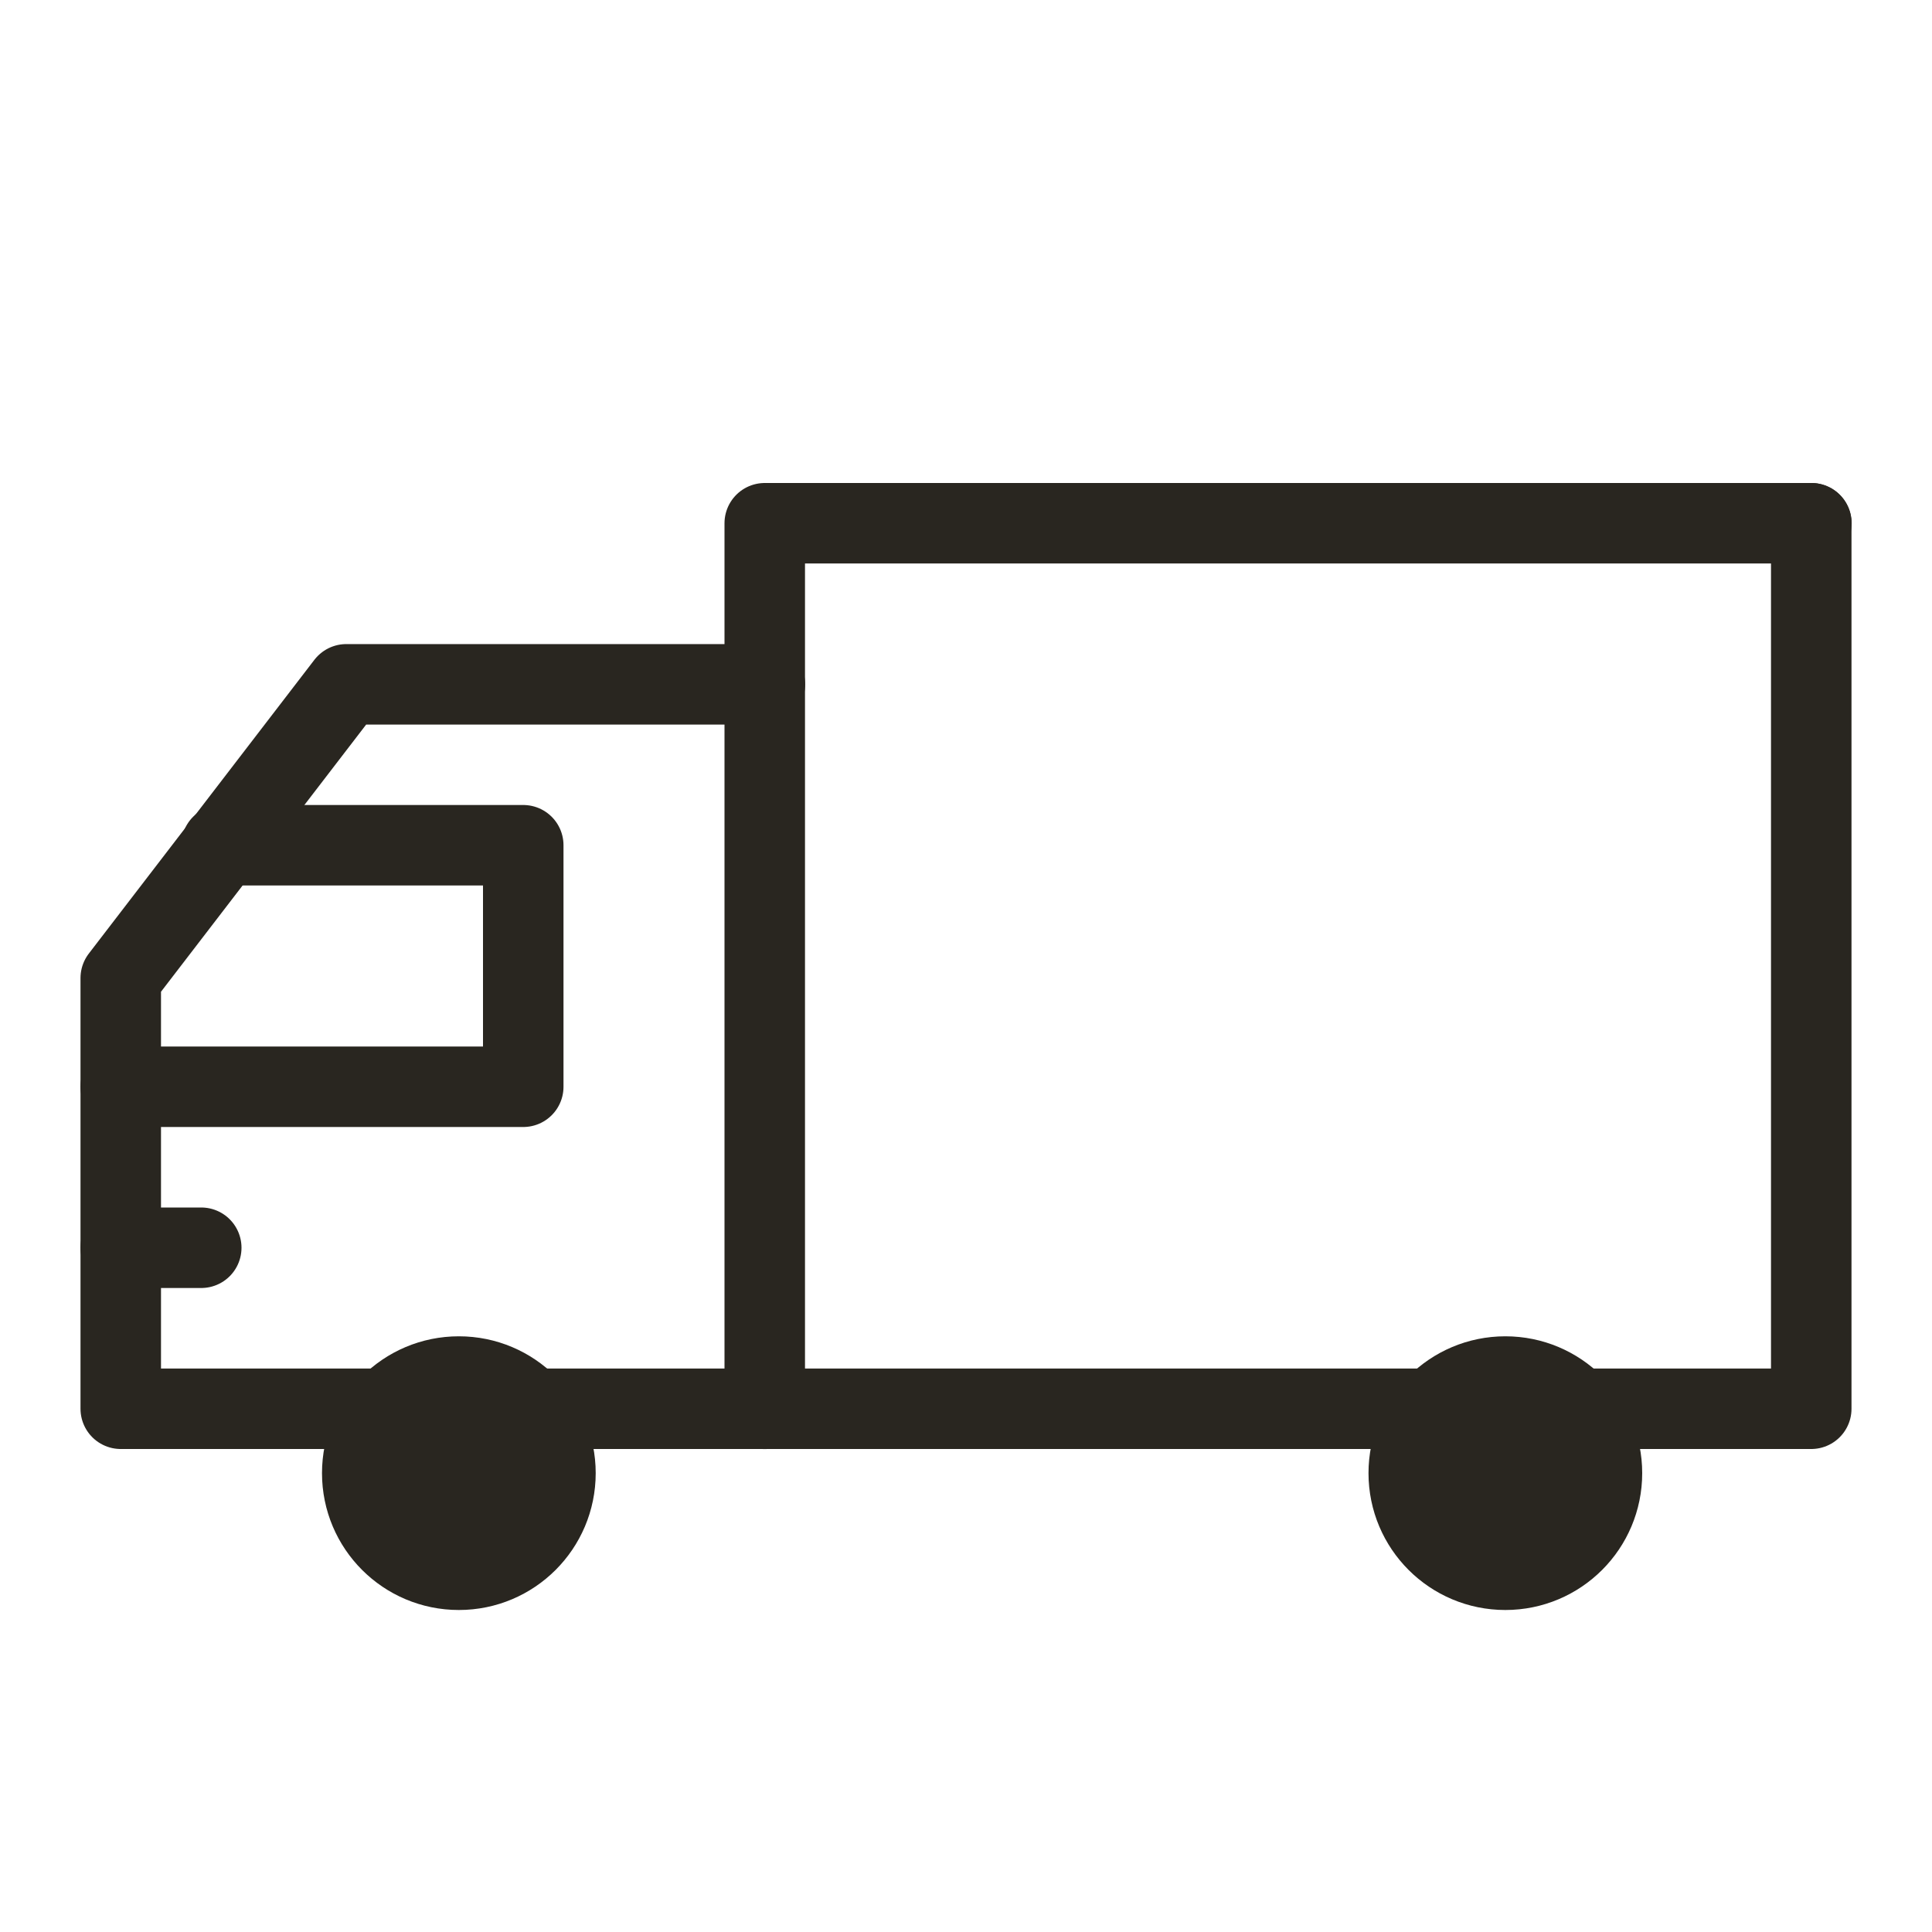 <svg width="24" height="24" viewBox="0 0 24 24" fill="none" xmlns="http://www.w3.org/2000/svg">
<g id="icon10-track">
<g id="&#227;&#130;&#176;&#227;&#131;&#171;&#227;&#131;&#188;&#227;&#131;&#151; 9274">
<g id="&#227;&#130;&#176;&#227;&#131;&#171;&#227;&#131;&#188;&#227;&#131;&#151; 9273">
<g id="&#227;&#130;&#176;&#227;&#131;&#171;&#227;&#131;&#188;&#227;&#131;&#151; 9272">
<path id="&#230;&#165;&#149;&#229;&#134;&#134;&#229;&#189;&#162; 472" d="M5.7 19.5C6.363 19.5 6.9 18.963 6.9 18.3C6.9 17.637 6.363 17.1 5.7 17.1C5.037 17.1 4.5 17.637 4.5 18.3C4.5 18.963 5.037 19.5 5.7 19.5Z" fill="#292620" stroke="#292620" stroke-width="1" stroke-linecap="round" stroke-linejoin="round"/>
<path id="&#230;&#165;&#149;&#229;&#134;&#134;&#229;&#189;&#162; 473" d="M18.7 19.5C19.363 19.5 19.9 18.963 19.9 18.3C19.9 17.637 19.363 17.1 18.7 17.1C18.037 17.1 17.5 17.637 17.5 18.3C17.5 18.963 18.037 19.5 18.7 19.5Z" fill="#292620" stroke="#292620" stroke-width="1" stroke-linecap="round" stroke-linejoin="round"/>
<path id="&#227;&#131;&#145;&#227;&#130;&#185; 8774" d="M22.502 6.5H9.5V17.501" stroke="#292620" stroke-width="1" stroke-linecap="round" stroke-linejoin="round"/>
<path id="&#227;&#131;&#145;&#227;&#130;&#185; 8775" d="M9.502 8.501H4.302L1.5 12.15V17.5H22.5V6.5" stroke="#292620" stroke-width="1" stroke-linecap="round" stroke-linejoin="round"/>
<path id="&#231;&#183;&#154; 830" d="M2.5 15.5H1.5" stroke="#292620" stroke-width="1" stroke-linecap="round" stroke-linejoin="round"/>
<path id="&#227;&#131;&#145;&#227;&#130;&#185; 8776" d="M1.5 13.5H6.5V10.5H2.752" stroke="#292620" stroke-width="1" stroke-linecap="round" stroke-linejoin="round"/>
</g>
</g>
</g>
</g>
</svg>
